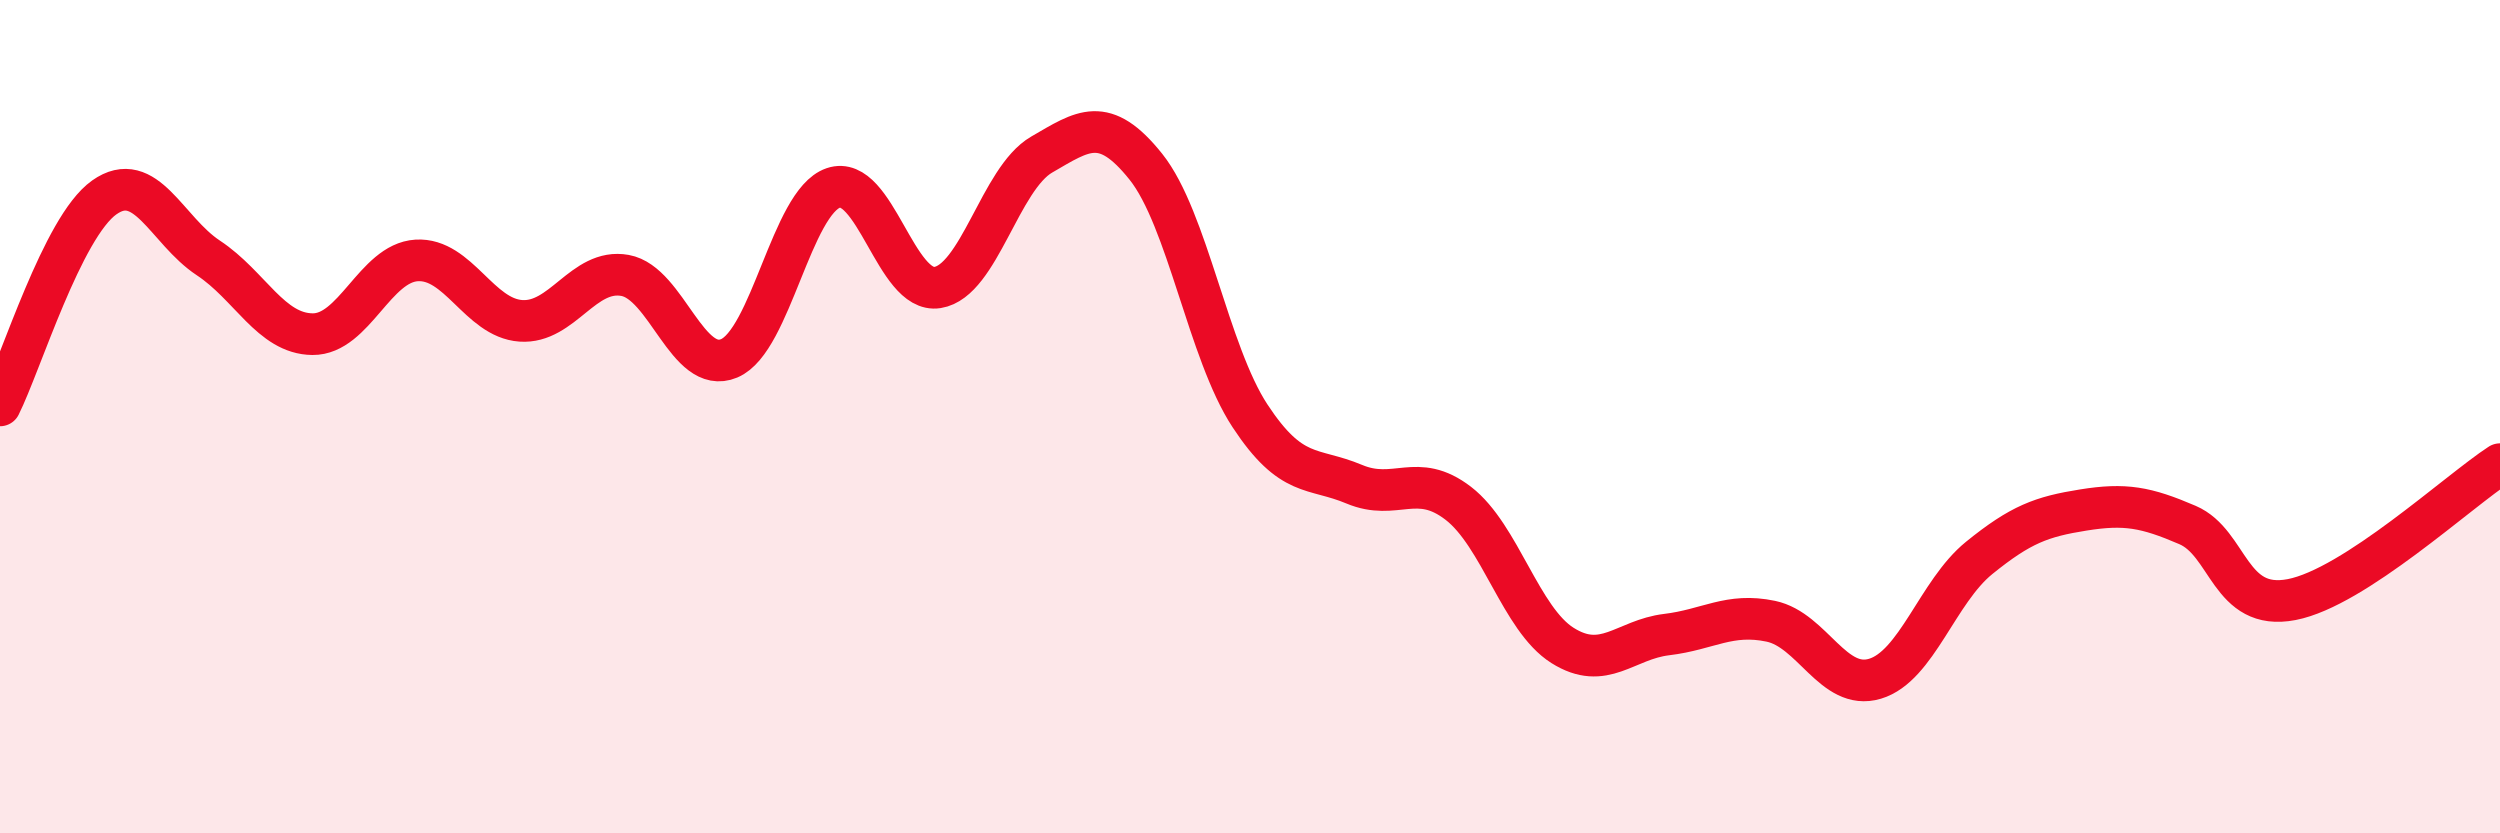 
    <svg width="60" height="20" viewBox="0 0 60 20" xmlns="http://www.w3.org/2000/svg">
      <path
        d="M 0,9.73 C 0.5,8.73 1.5,5.45 2.5,4.74 C 3.5,4.03 4,5.53 5,6.19 C 6,6.85 6.5,8.01 7.5,8.02 C 8.5,8.03 9,6.31 10,6.25 C 11,6.19 11.5,7.63 12.5,7.7 C 13.5,7.77 14,6.43 15,6.61 C 16,6.79 16.5,9.02 17.5,8.6 C 18.5,8.18 19,4.85 20,4.51 C 21,4.17 21.5,7.06 22.5,6.9 C 23.5,6.74 24,4.29 25,3.71 C 26,3.13 26.5,2.75 27.5,4 C 28.5,5.25 29,8.46 30,9.98 C 31,11.5 31.5,11.2 32.5,11.62 C 33.5,12.04 34,11.31 35,12.08 C 36,12.85 36.5,14.86 37.5,15.49 C 38.5,16.12 39,15.35 40,15.23 C 41,15.11 41.5,14.7 42.5,14.91 C 43.5,15.12 44,16.59 45,16.29 C 46,15.99 46.5,14.2 47.5,13.39 C 48.5,12.58 49,12.4 50,12.24 C 51,12.08 51.5,12.17 52.5,12.6 C 53.5,13.03 53.5,14.68 55,14.39 C 56.5,14.1 59,11.79 60,11.14L60 20L0 20Z"
        fill="#EB0A25"
        opacity="0.1"
        stroke-linecap="round"
        stroke-linejoin="round"
      />
      <path
        d="M 0,9.73 C 0.5,8.73 1.5,5.45 2.5,4.74 C 3.5,4.03 4,5.53 5,6.19 C 6,6.85 6.5,8.01 7.5,8.02 C 8.5,8.03 9,6.31 10,6.25 C 11,6.19 11.5,7.63 12.5,7.7 C 13.5,7.77 14,6.43 15,6.61 C 16,6.79 16.5,9.02 17.5,8.6 C 18.5,8.18 19,4.85 20,4.51 C 21,4.17 21.5,7.06 22.5,6.9 C 23.5,6.74 24,4.29 25,3.71 C 26,3.13 26.5,2.75 27.5,4 C 28.5,5.25 29,8.46 30,9.98 C 31,11.5 31.5,11.2 32.5,11.62 C 33.5,12.04 34,11.31 35,12.08 C 36,12.85 36.5,14.86 37.5,15.49 C 38.5,16.12 39,15.35 40,15.23 C 41,15.11 41.5,14.7 42.5,14.91 C 43.5,15.12 44,16.59 45,16.29 C 46,15.99 46.5,14.2 47.5,13.39 C 48.5,12.58 49,12.4 50,12.24 C 51,12.08 51.5,12.17 52.5,12.6 C 53.5,13.03 53.5,14.68 55,14.39 C 56.5,14.1 59,11.79 60,11.14"
        stroke="#EB0A25"
        stroke-width="1"
        fill="none"
        stroke-linecap="round"
        stroke-linejoin="round"
      />
    </svg>
  